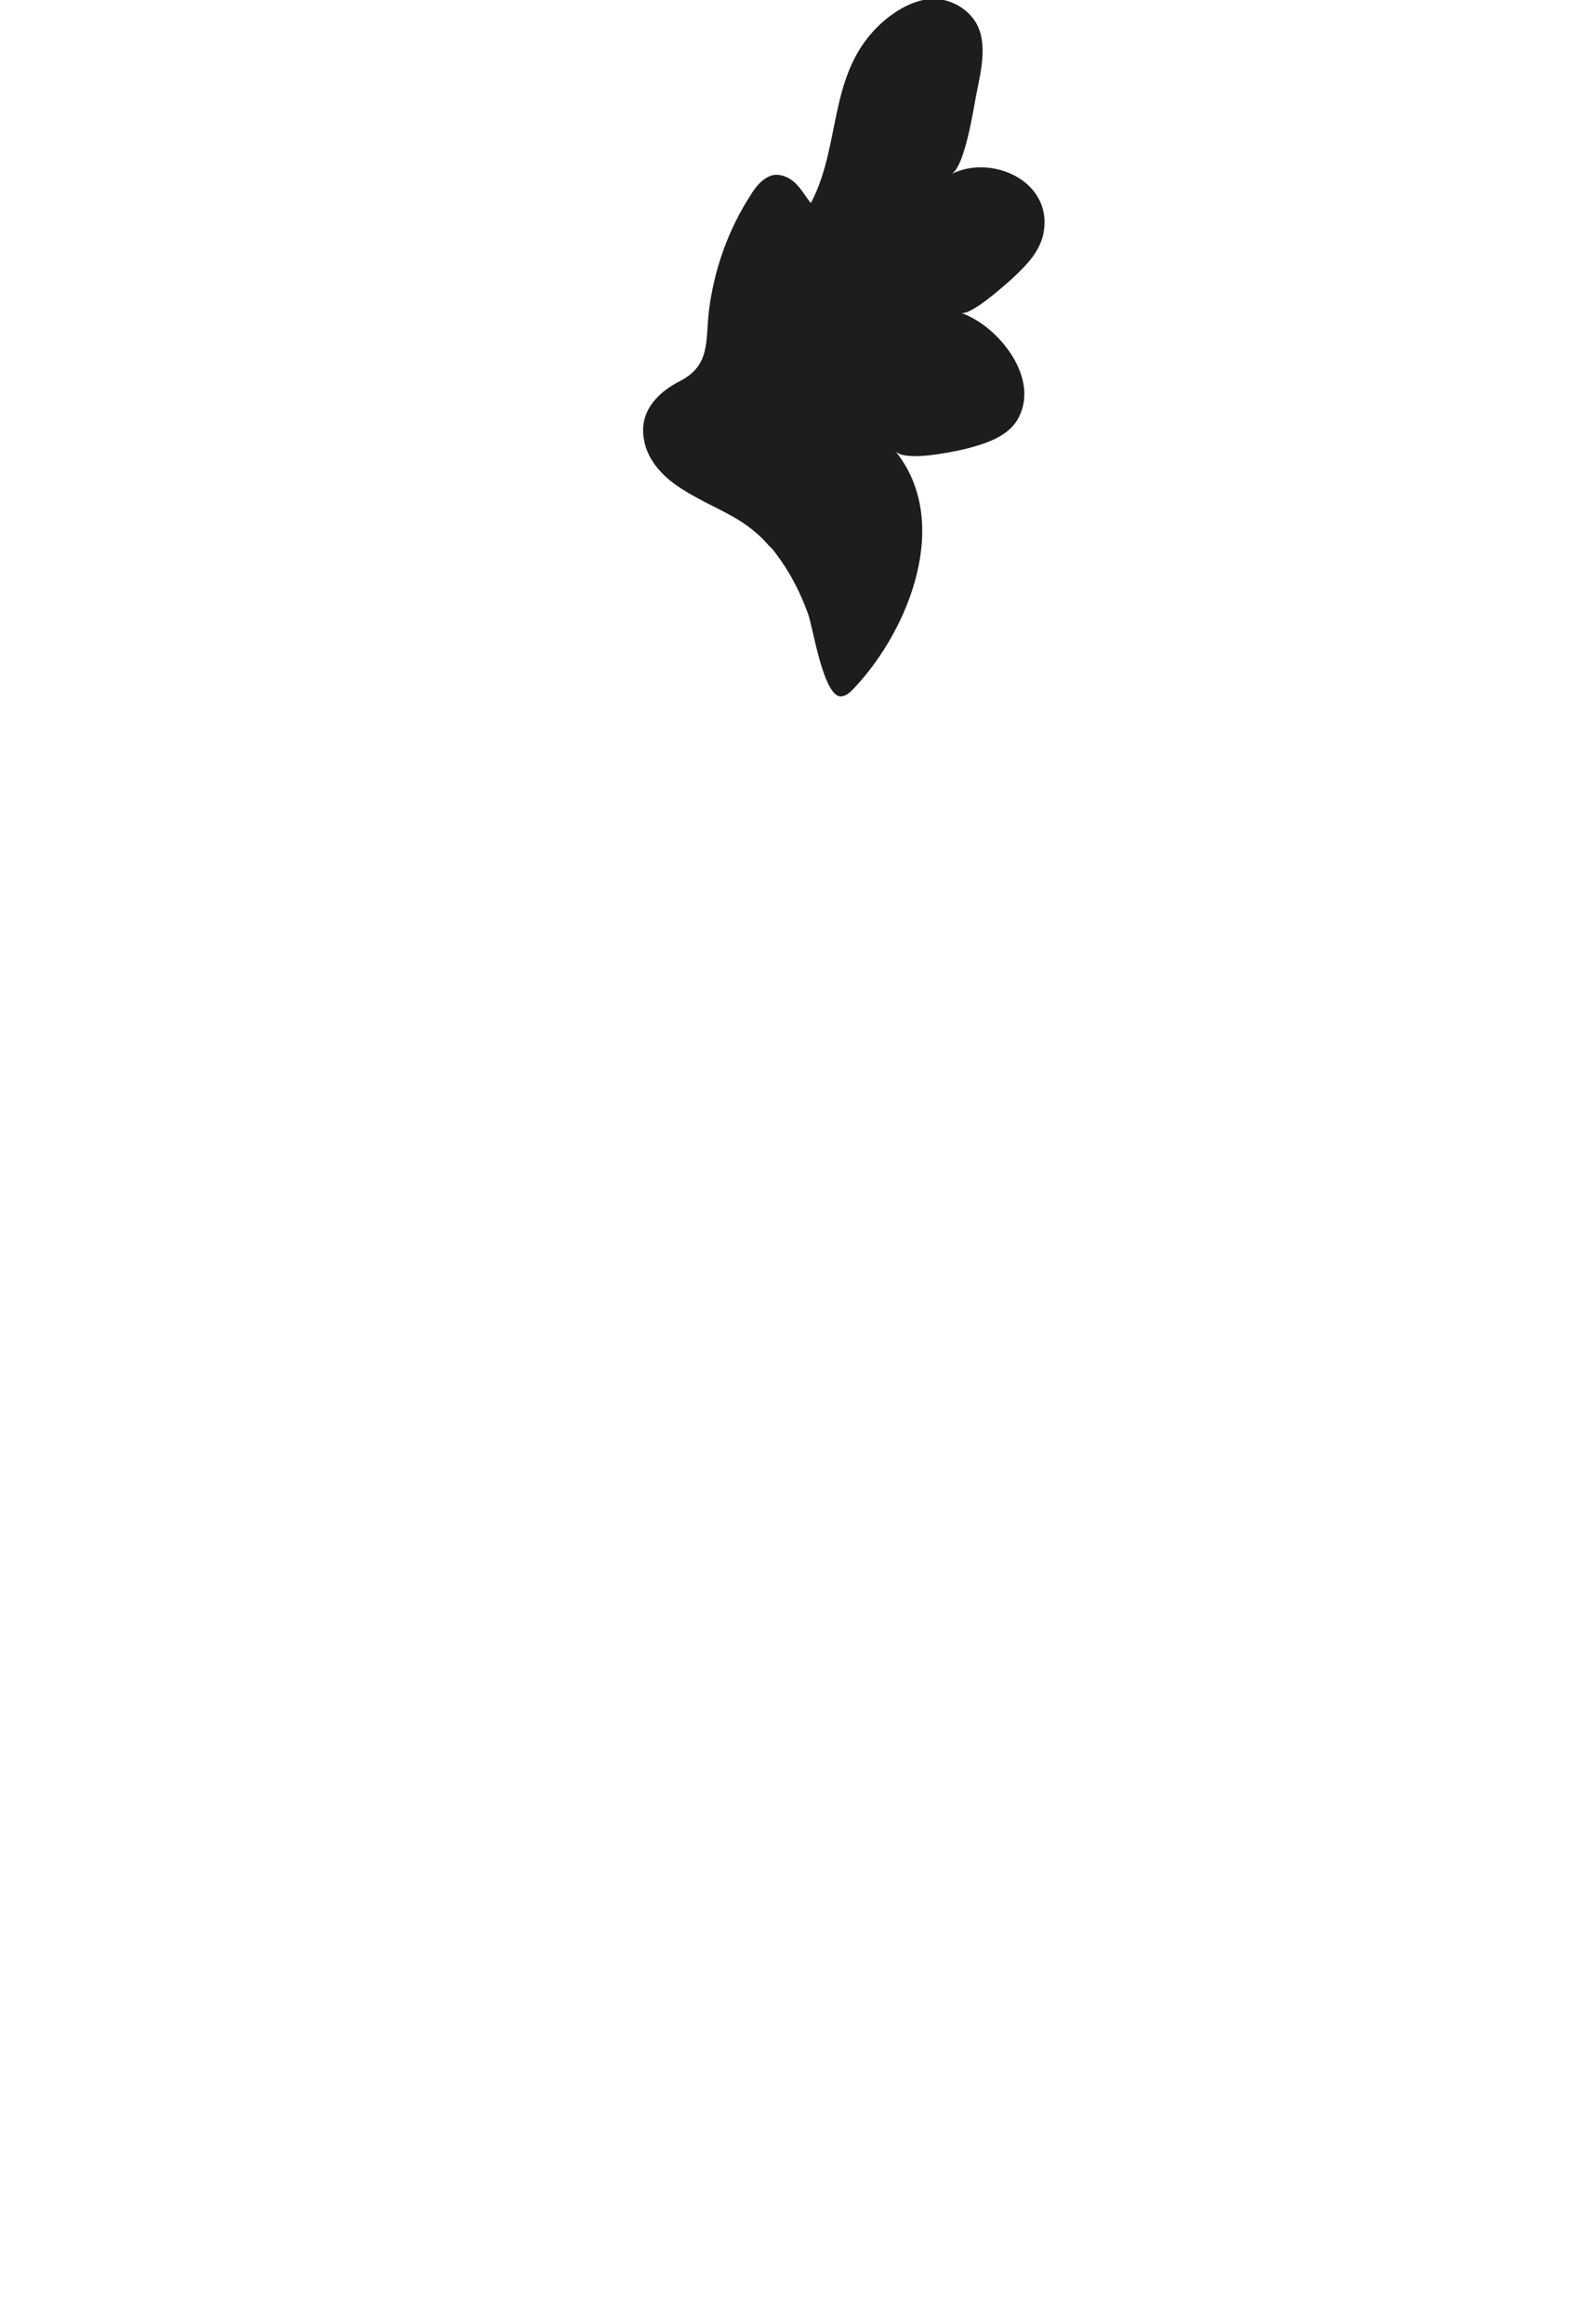 <?xml version="1.0" encoding="UTF-8"?>
<svg xmlns="http://www.w3.org/2000/svg" version="1.1" viewBox="0 0 180.3 264.4">
  <defs>
    <style>
      .cls-1 {
        fill: #1d1d1b;
      }
    </style>
  </defs>
  <!-- Generator: Adobe Illustrator 28.6.0, SVG Export Plug-In . SVG Version: 1.2.0 Build 709)  -->
  <g>
    <g id="Capa_1">
      <g id="Capa_1-2" data-name="Capa_1">
        <path class="cls-1" d="M87.8,62.4c-.9-1.1-2-2.1-3.2-2.9-2.1-1.4-4.5-2.3-6.7-3.7-2.2-1.3-4.2-3.3-4.6-5.8-.6-3.2,1.6-5.4,4.2-6.7,3.4-1.8,2.8-4.6,3.2-8,.6-4.7,2.2-9.2,4.8-13.2.6-1,1.5-2,2.6-2.2.9-.1,1.8.3,2.5,1s1.1,1.5,1.7,2.2c3.7-7,1.7-15.6,8.9-21.2,1.6-1.2,3.6-2.2,5.6-2,1.8.2,3.4,1.2,4.3,2.7,1.4,2.4.5,5.7,0,8.3-.3,1.6-1.3,8.1-2.8,8.9,4.6-2.3,11.5.8,10.5,6.6-.4,2.3-2.1,3.9-3.7,5.4-.9.8-4.6,4.1-5.7,3.8,4.1,1.4,8.9,7.2,6.6,11.8-1.1,2.3-3.9,3.1-6.2,3.7-1.4.3-6.8,1.5-7.9.2,6.5,8,1.6,20.3-4.6,26.9-.4.4-.8.9-1.4,1-2.1.6-3.4-8-3.9-9.3-1-2.8-2.4-5.4-4.3-7.7"/>
      </g>
    </g>
  </g>
</svg>
